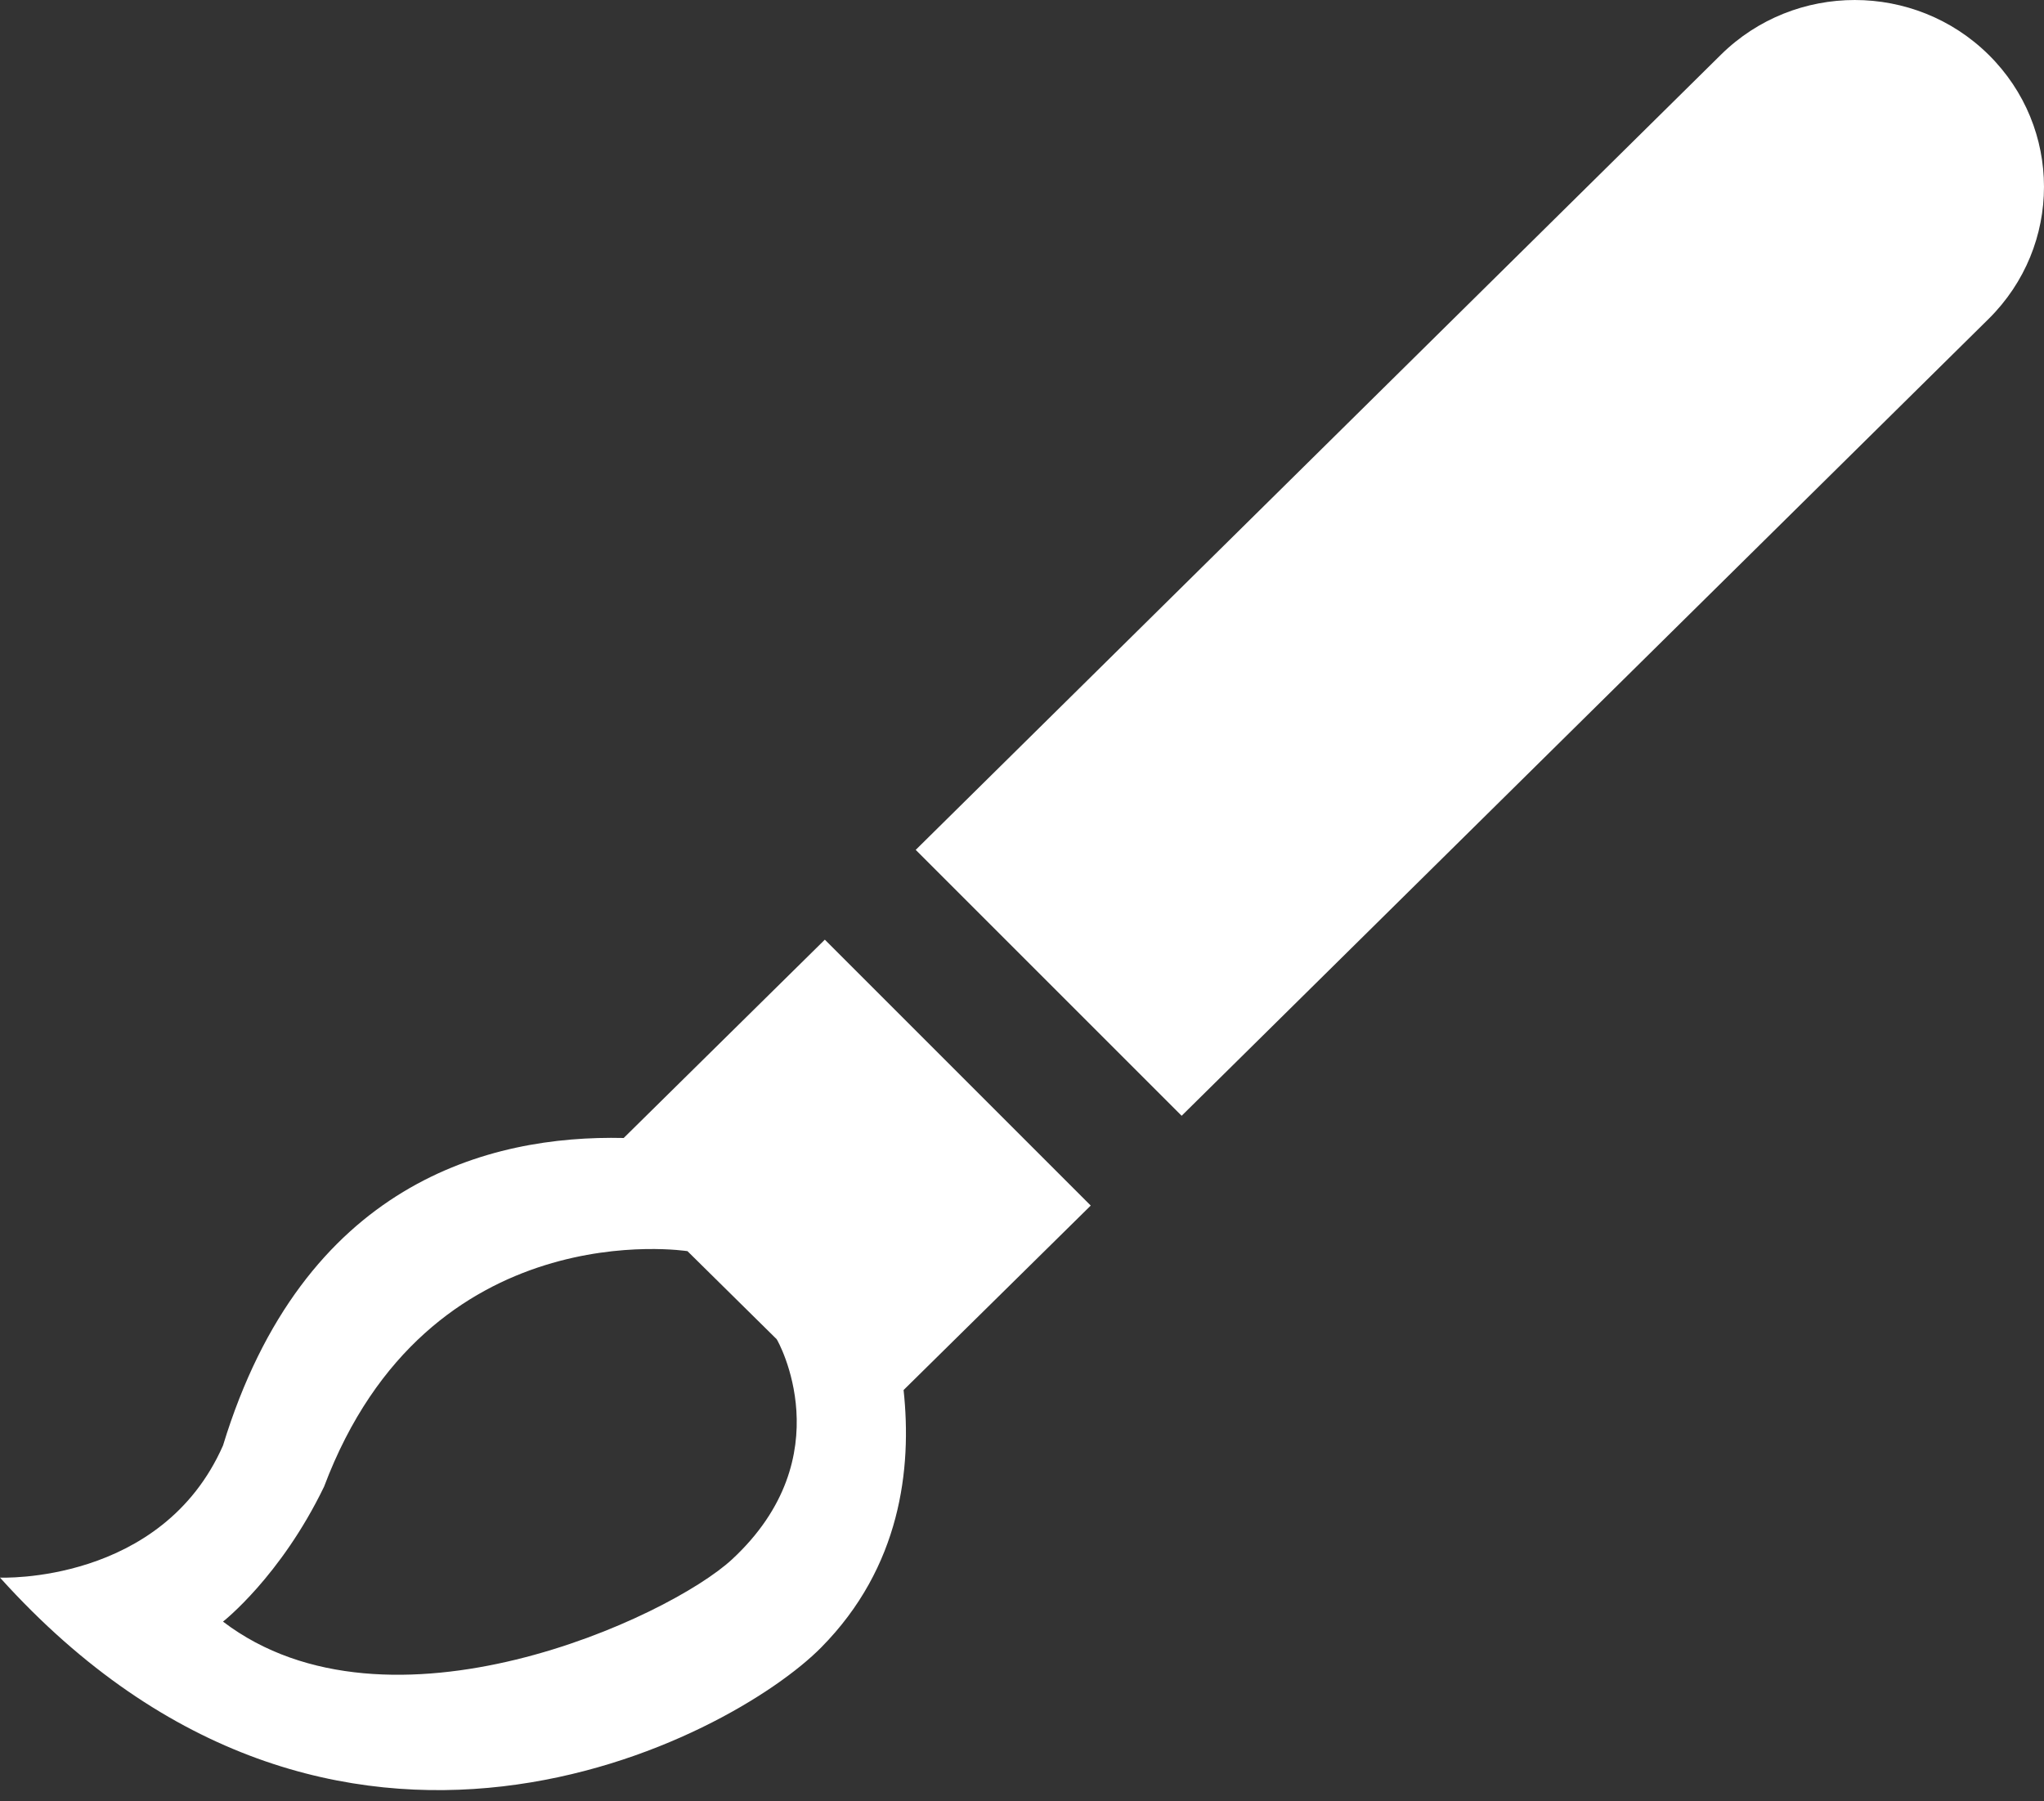 <?xml version="1.0" encoding="UTF-8" standalone="no"?> <svg xmlns="http://www.w3.org/2000/svg" xmlns:xlink="http://www.w3.org/1999/xlink" width="59px" height="52px" viewBox="0 0 59 52"><rect x="0" y="0" width="59" height="52" fill="#333333" stroke="none"/> <!-- Generator: Sketch 40.3 (33839) - http://www.bohemiancoding.com/sketch --> <title>ic_04_logo</title> <desc>Created with Sketch.</desc> <defs></defs> <g id="Page-1" stroke="none" stroke-width="1" fill="none" fill-rule="evenodd"> <path d="M57.4,1.579 C55.267,-0.526 51.808,-0.526 49.675,1.579 L26.432,24.534 L34.108,32.21 L57.4,9.207 C59.533,7.099 59.533,3.685 57.4,1.579 L57.4,1.579 Z M21.131,45.015 C19.317,46.698 11.21,50.45 6.437,46.812 C6.437,46.812 8.098,45.516 9.355,42.915 C12.359,34.937 19.844,36.118 19.844,36.118 L22.418,38.659 C22.444,38.685 24.341,42.039 21.131,45.015 L21.131,45.015 Z M23.809,27.126 L18.003,32.851 C14.125,32.763 8.754,34.136 6.437,41.729 C4.665,45.745 0,45.542 0,45.542 C9.685,56.286 21.1,50.197 23.705,47.557 C25.997,45.238 26.327,42.398 26.082,40.127 L31.484,34.802 L23.809,27.126 L23.809,27.126 Z" id="ic_04_logo" fill="#FFFFFF"></path> </g> </svg> 